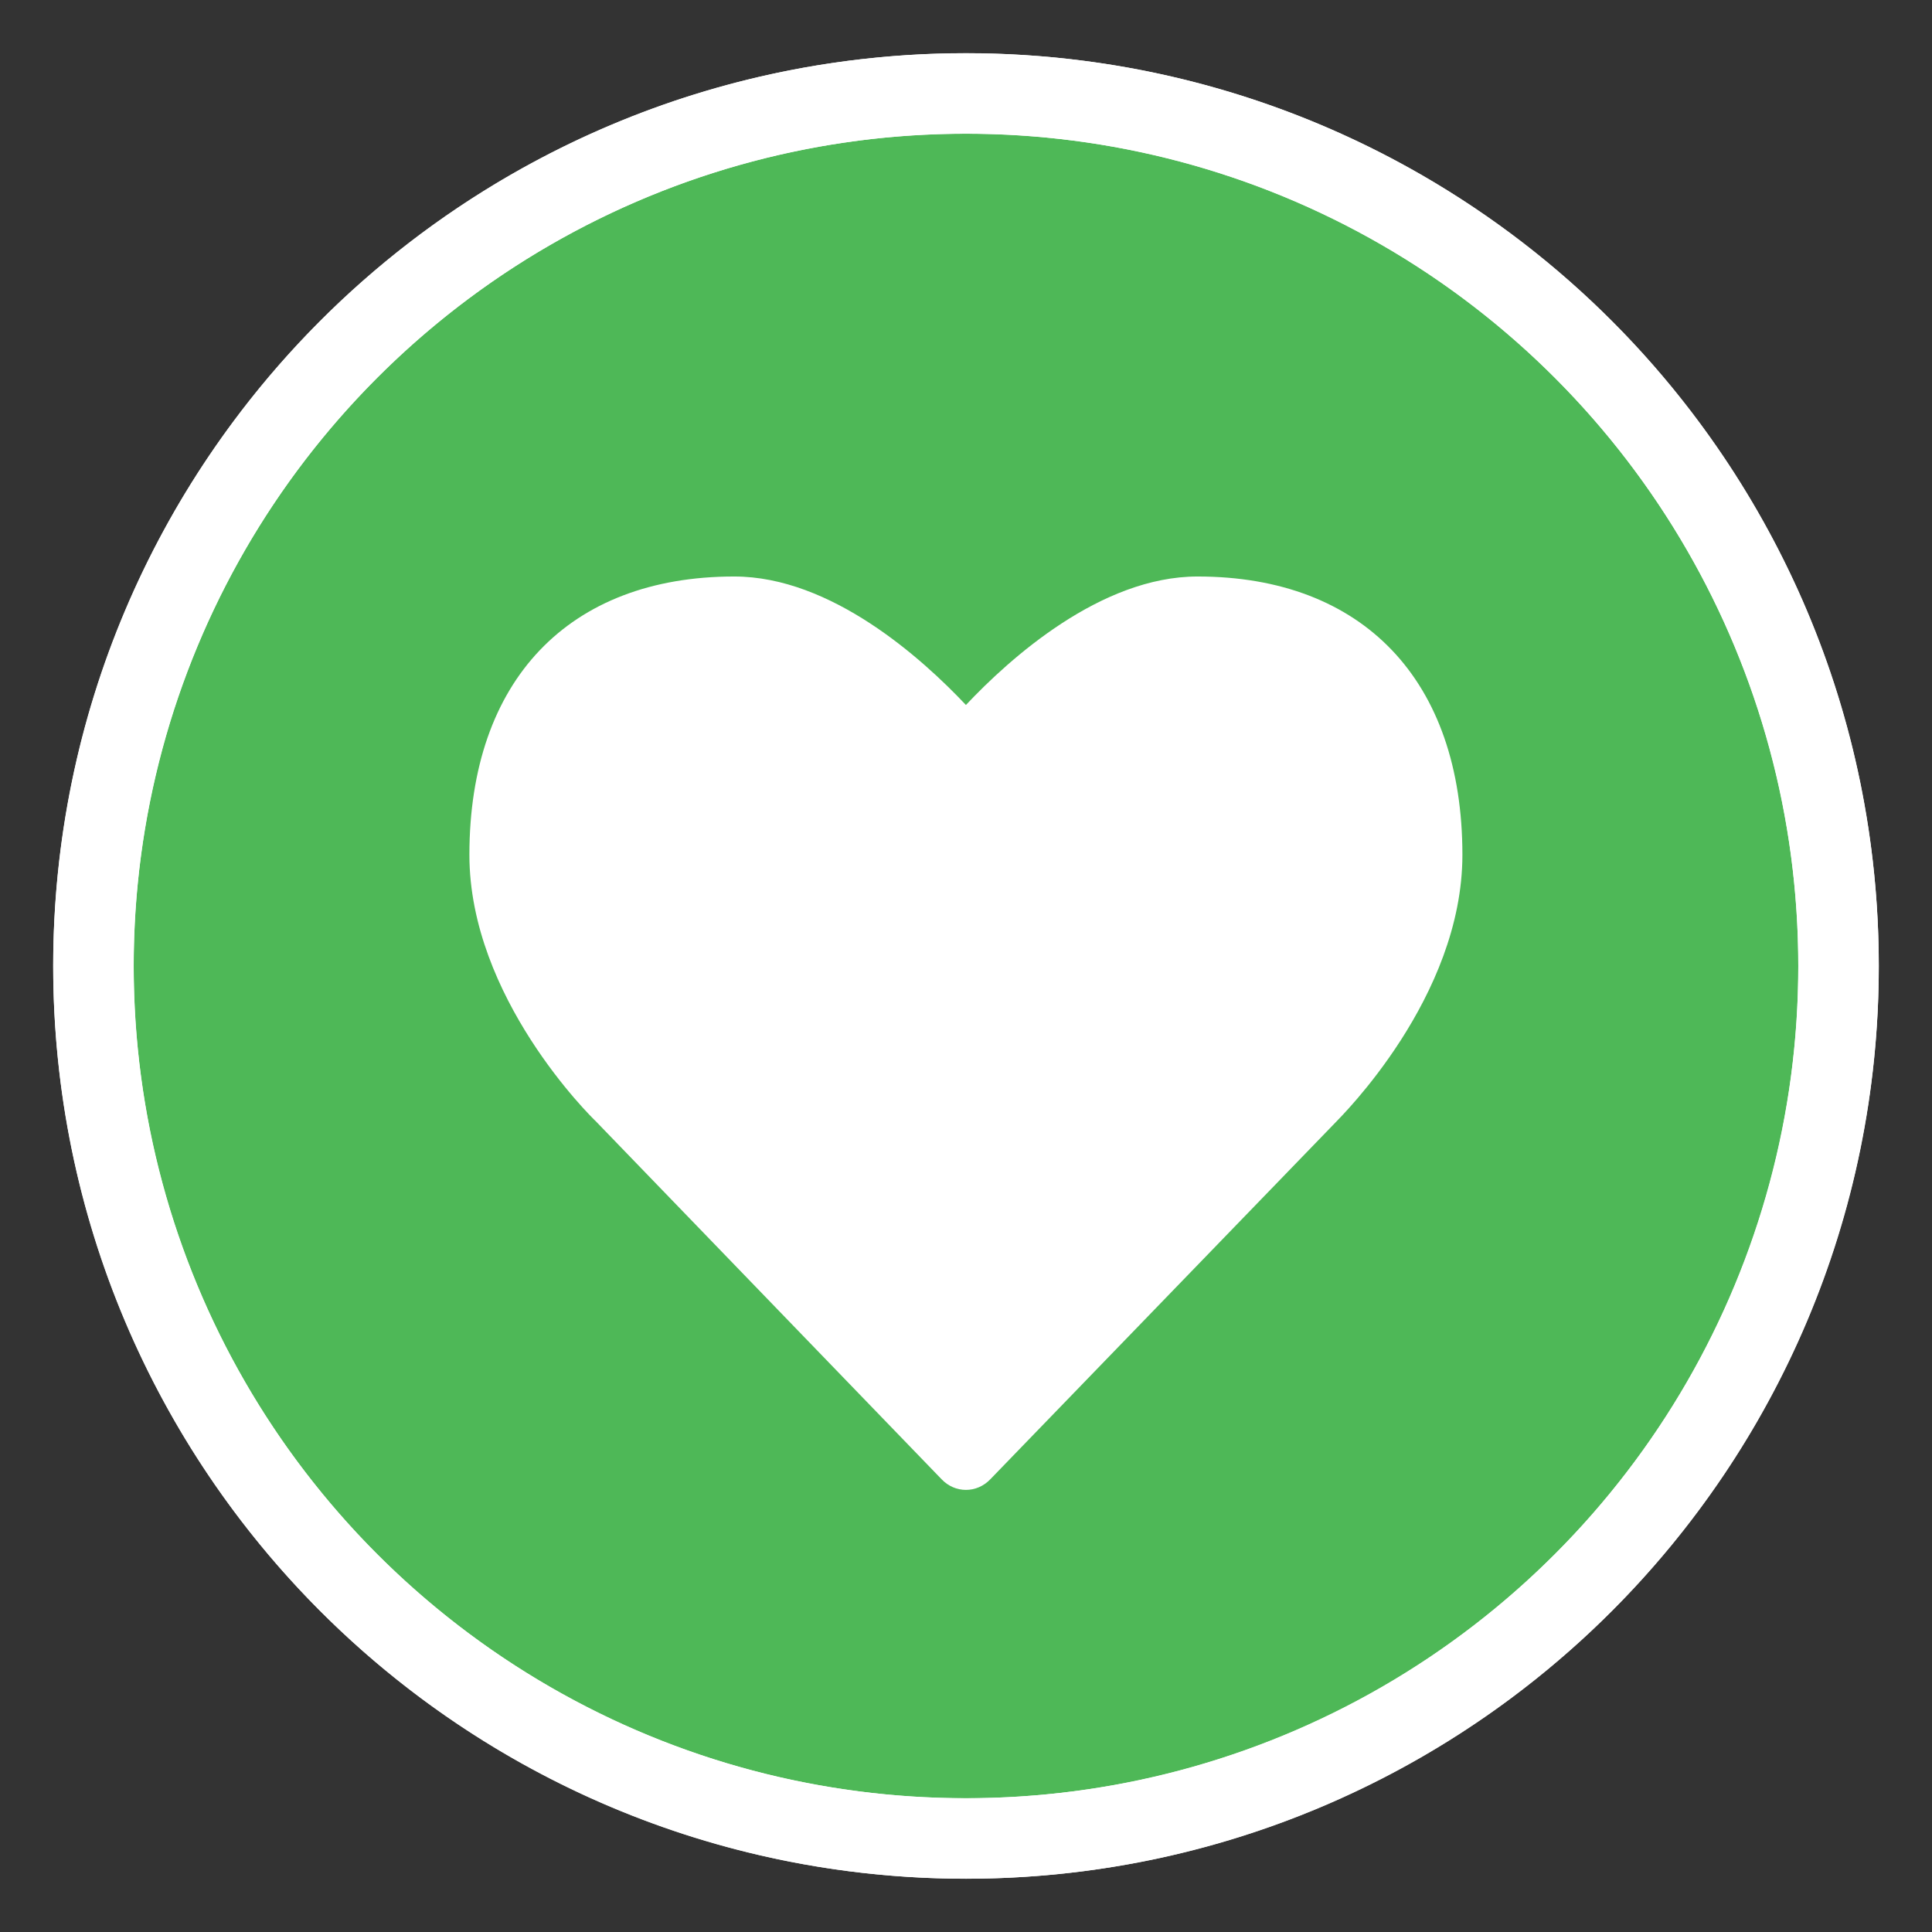 <?xml version="1.0" encoding="utf-8"?>
<!-- Generator: Adobe Illustrator 15.0.0, SVG Export Plug-In . SVG Version: 6.00 Build 0)  -->
<!DOCTYPE svg PUBLIC "-//W3C//DTD SVG 1.1//EN" "http://www.w3.org/Graphics/SVG/1.1/DTD/svg11.dtd">
<svg version="1.1" id="Feeling_centre" xmlns="http://www.w3.org/2000/svg" xmlns:xlink="http://www.w3.org/1999/xlink" x=" 0"
	 y=" 0" width="48px" height="48px" viewBox="0 0 48 48" style="enable-background:new 0 0 48 48;" xml:space="preserve">
<rect x="0" y="0" width="48" height="48" fill="#333333" stroke="none"/>
<style type="text/css">
<![CDATA[
	.st0{fill:none;stroke:#FFFFFF;stroke-width:2;stroke-miterlimit:10;}
	.st1{fill:#FFFFFF;}
	.st2{fill:#4EB857;stroke:#FFFFFF;stroke-width:2;stroke-miterlimit:10;}
]]>
</style>
<g>
	<g>
		<circle class="st2" cx="24" cy="23.999" r="21.678"/>
	</g>
	<path class="st0" d="M45.678,24.001c0.002,11.969-9.705,21.675-21.677,21.675
		c-11.973,0-21.678-9.706-21.68-21.678C2.323,12.028,12.03,2.323,24.001,2.323
		C35.973,2.325,45.678,12.028,45.678,24.001z"/>
	<path class="st1" d="M23.999,37.016c0.219,0,0.439-0.089,0.607-0.266l8.575-8.864
		c0.125-0.134,3.152-3.103,3.152-6.648c0-4.329-2.465-6.915-6.58-6.915
		c-2.408,0-4.668,2.038-5.755,3.192c-1.088-1.154-3.346-3.192-5.756-3.192
		c-4.115,0-6.58,2.586-6.58,6.915c0,3.546,3.029,6.515,3.139,6.618L23.392,36.75
		C23.56,36.927,23.778,37.016,23.999,37.016"/>
</g>
</svg>
